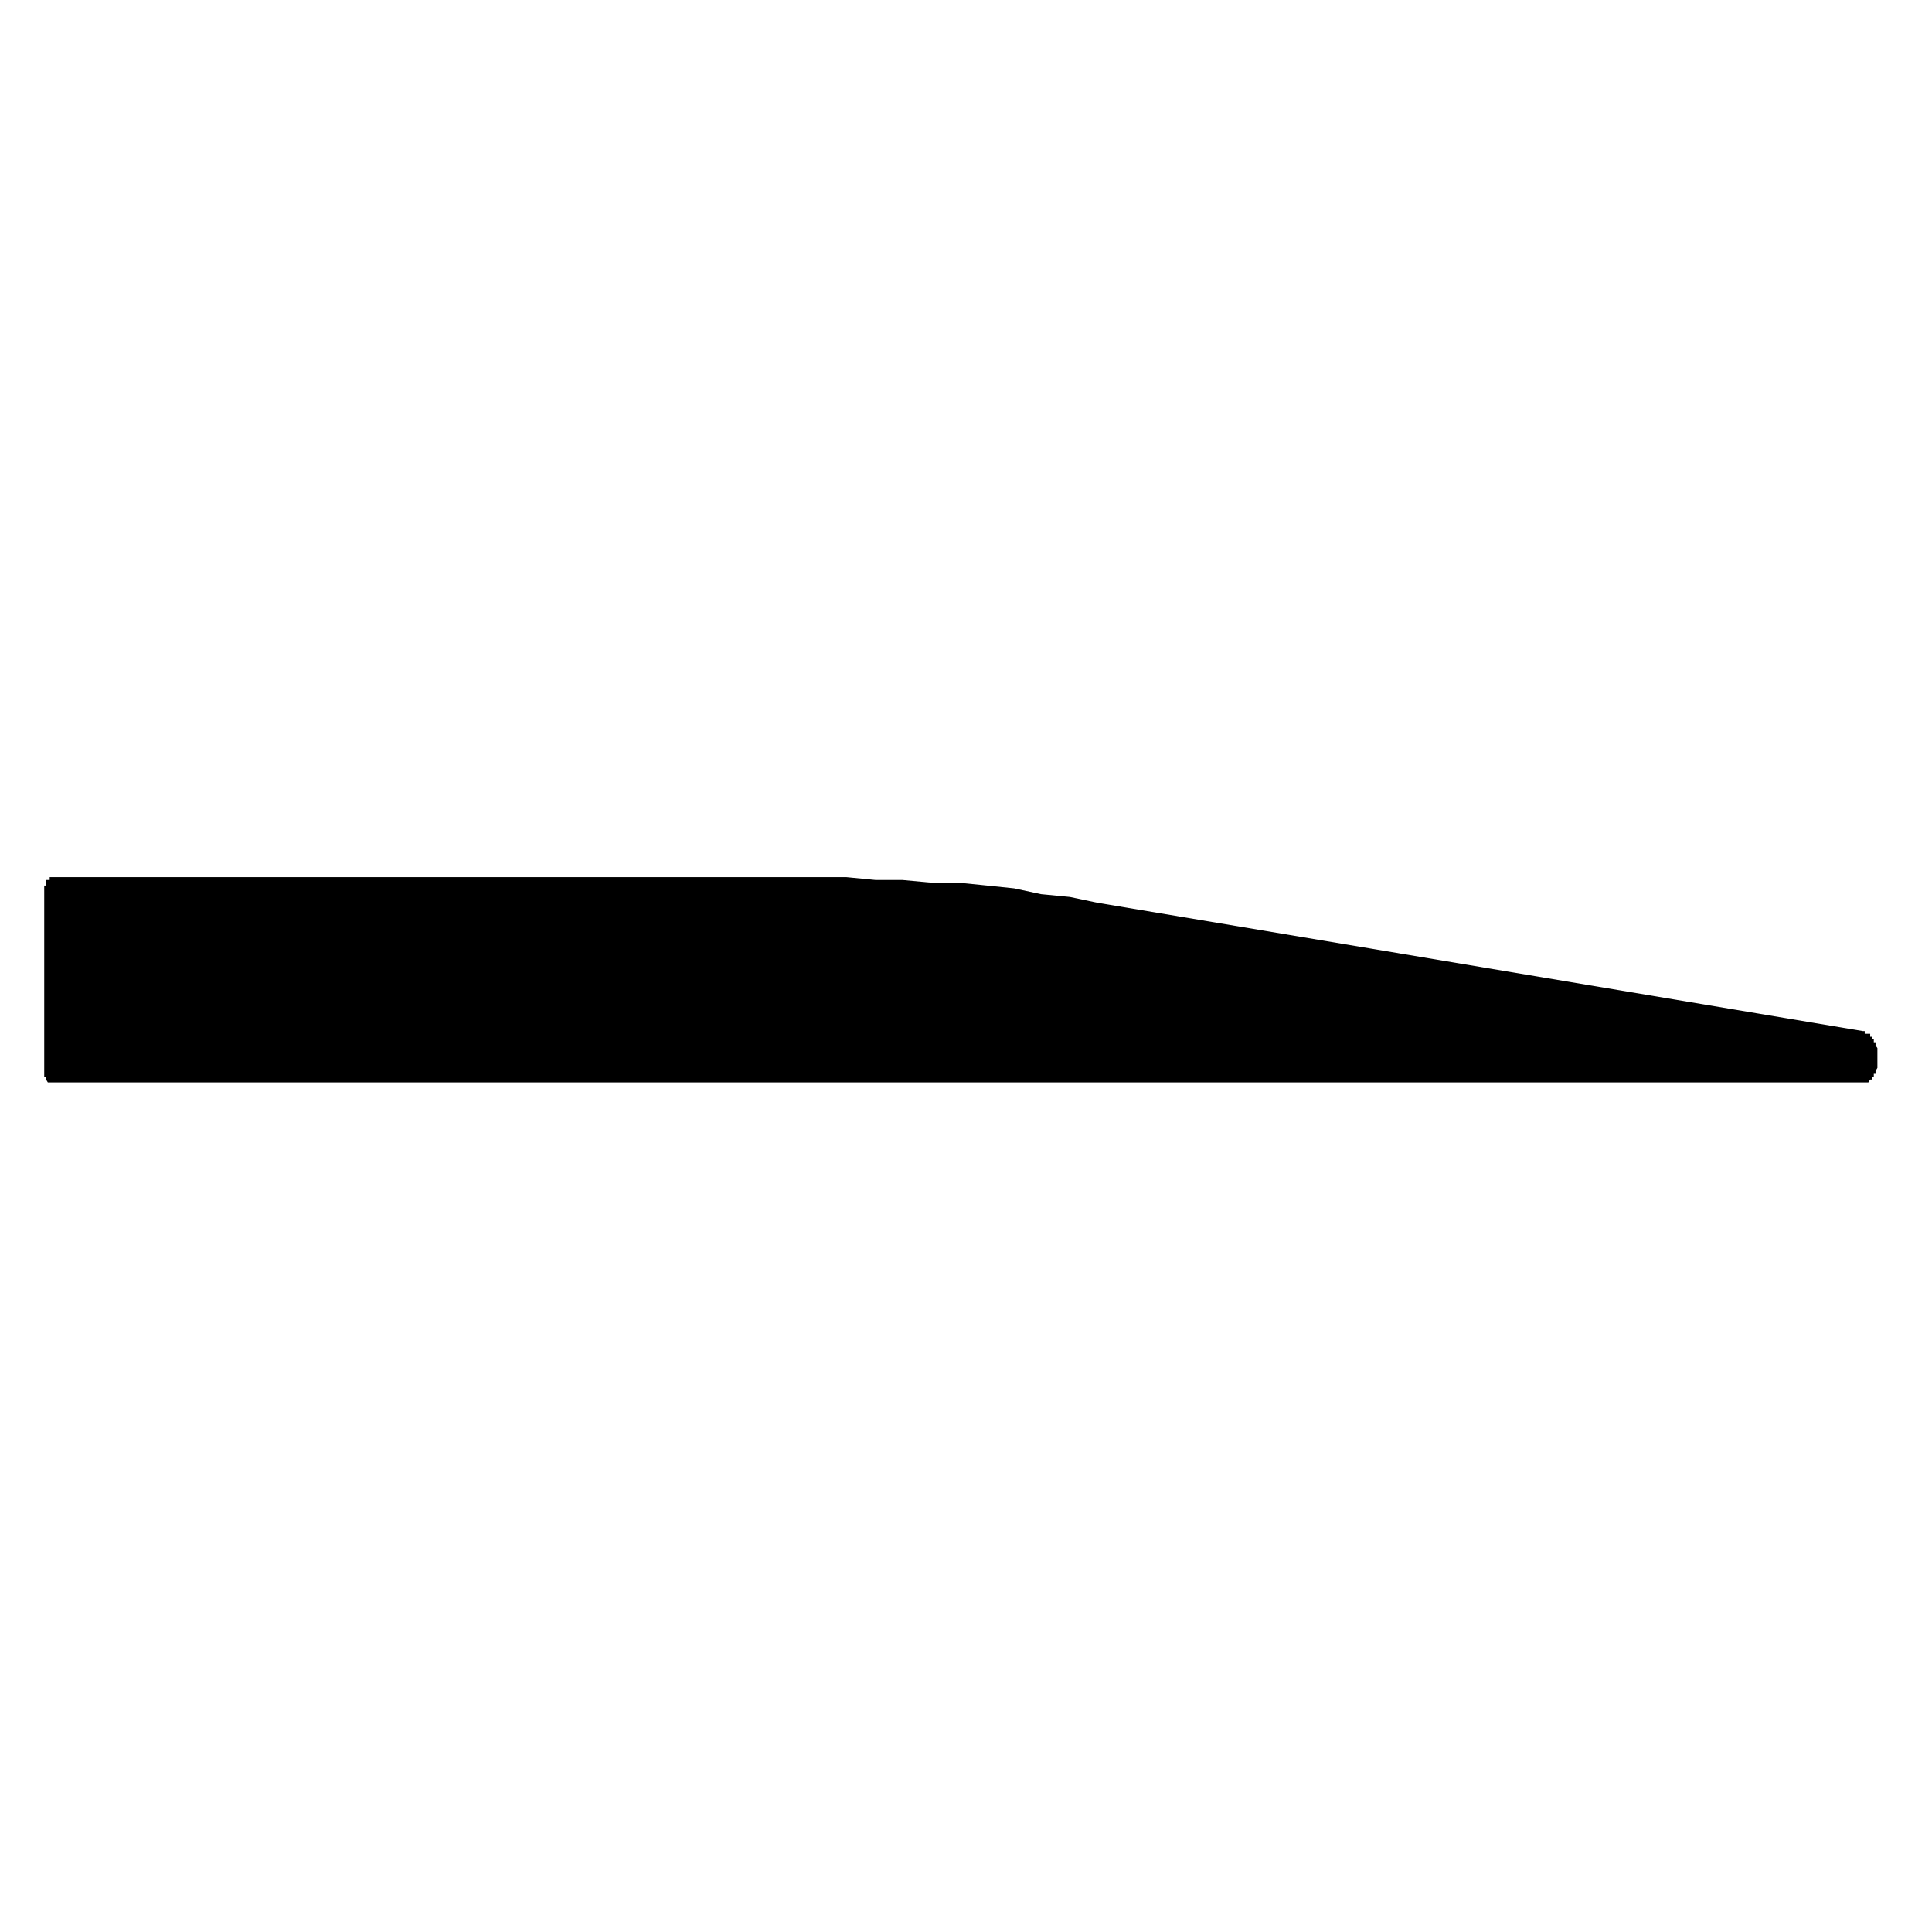 <svg xmlns="http://www.w3.org/2000/svg" width="166" height="166" viewBox="0 0 166 166"><rect width="166" height="166" fill="#fff" fill-opacity="0" opacity="0"/><polygon points="70.41 75.37 4.42 75.37 4.27 75.37 4.27 75.61 4.11 75.61 3.96 75.61 3.96 75.84 3.96 76.09 3.8 76.09 3.8 76.33 3.8 92.26 3.8 92.51 3.96 92.51 3.96 92.75 4.11 93 4.27 93 4.42 93 159.91 93 160.06 93 160.22 93 160.38 93 160.53 93 160.69 92.75 160.84 92.75 160.84 92.51 161 92.51 161 92.26 161.15 92.26 161.15 92.02 161.31 91.75 161.31 91.52 161.31 91.28 161.31 91.03 161.31 90.79 161.31 90.54 161.31 90.31 161.31 90.05 161.15 89.82 161.15 89.55 161 89.55 161 89.31 160.84 89.31 160.84 89.08 160.69 89.08 160.69 88.82 160.53 88.82 160.38 88.82 160.22 88.82 160.22 88.59 160.06 88.59 94.25 77.56 91.93 77.07 89.45 76.83 87.13 76.33 84.81 76.09 82.34 75.84 80 75.84 77.52 75.61 75.21 75.61 72.73 75.37 70.41 75.37" fill-rule="evenodd"/></svg>